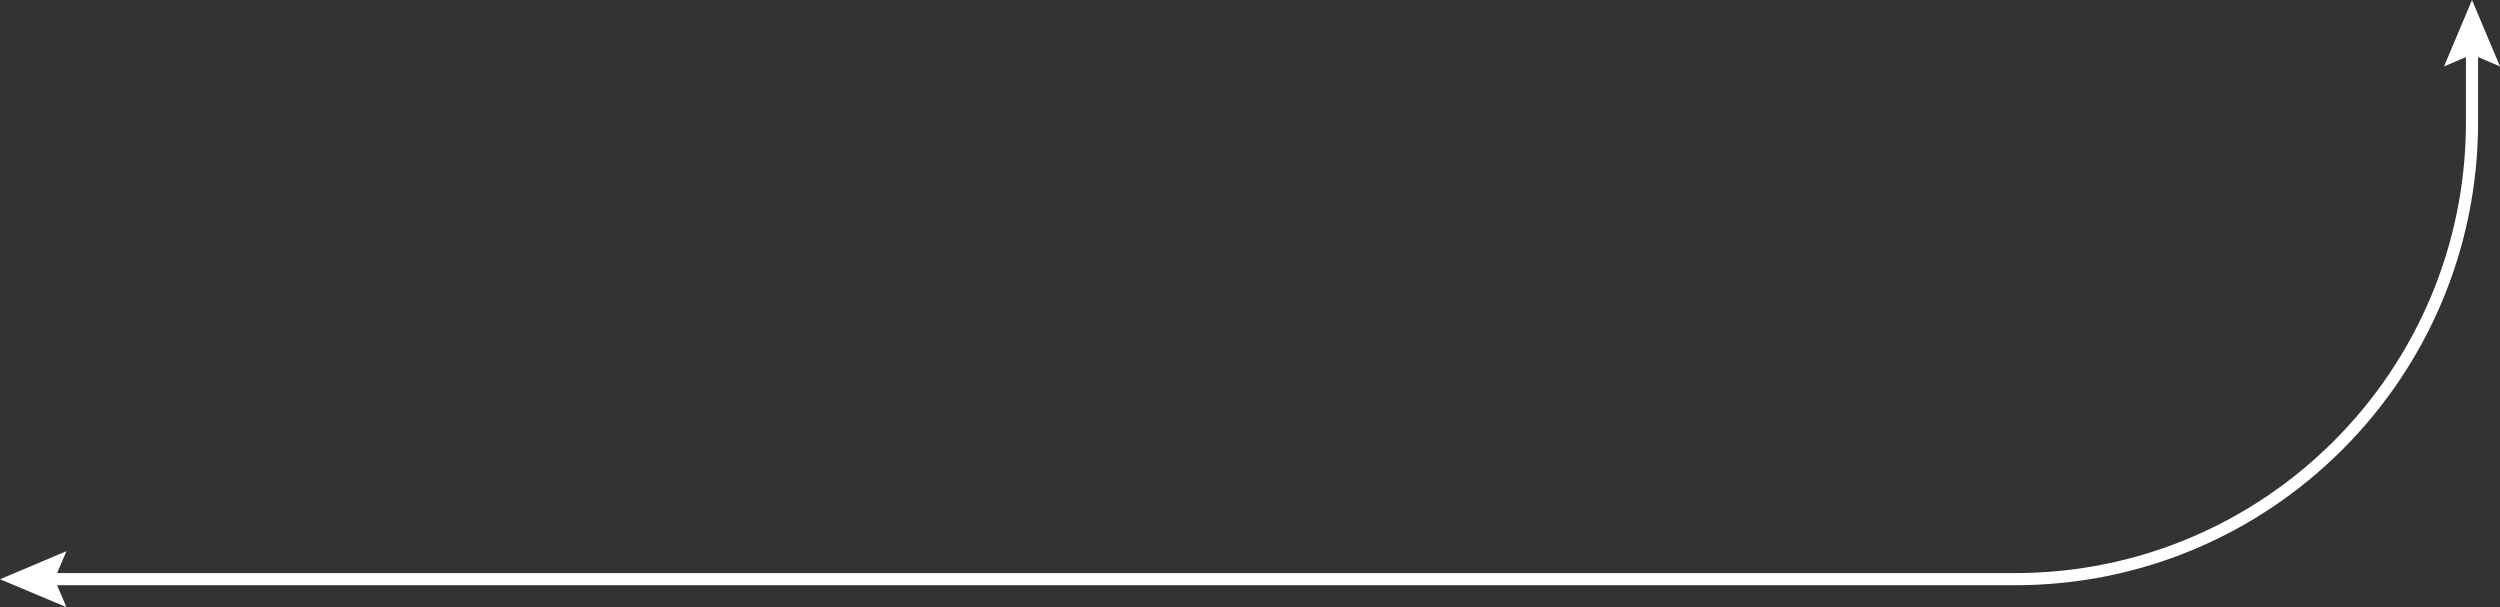 <svg id="_Слой_2" data-name="Слой 2" xmlns="http://www.w3.org/2000/svg" viewBox="0 0 267.89 65.06"><rect x="0" y="0" width="267.89" height="65.06" fill="#333333" stroke="none"/><defs><style>.cls-2{fill:#fff;stroke-width:0}</style></defs><g id="_Слой_1-2" data-name="Слой 1"><path class="cls-2" d="M7.12 59.06L0 62.07l7.12 2.99-1.28-3 1.28-3z"/><path d="M1.78 62.06h214.14c27.04 0 48.97-21.92 48.97-48.97V5.84" fill="none" stroke="#fff" stroke-miterlimit="10" stroke-width="1.3"/><path class="cls-2" d="M261.89 7.12l3-7.12 3 7.12-3-1.28-3 1.28z"/></g></svg>
